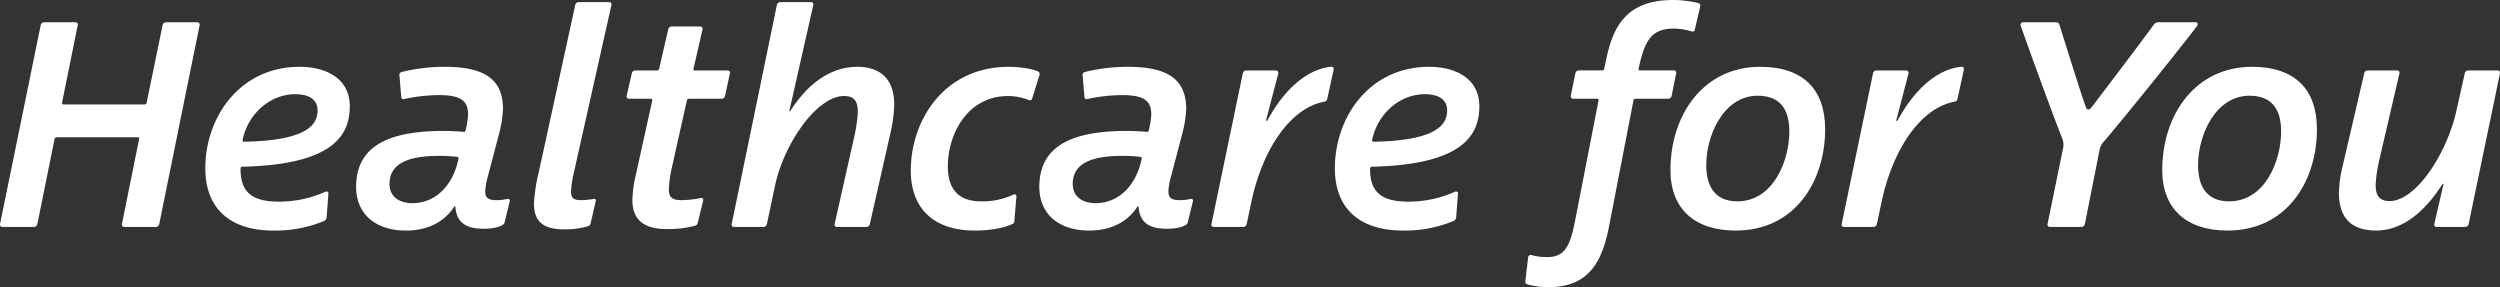 <svg xmlns="http://www.w3.org/2000/svg" width="900" height="103.364" viewBox="0 0 900 103.364">
  <rect x="0" y="0" width="900" height="103.364" fill="#333333" stroke="none"/>
  <g id="グループ_2356" data-name="グループ 2356" transform="translate(-270 -5793.852)">
    <g id="グループ_2355" data-name="グループ 2355" transform="translate(270 5793.853)">
      <path id="パス_3109" data-name="パス 3109" d="M316.3,401.3h11.163a.833.833,0,0,1,.865,1.088L313.807,473.9a1.285,1.285,0,0,1-1.3,1.082H301.243a.832.832,0,0,1-.87-1.082l6.176-30.555c.111-.435,0-.653-.435-.653H276.97a.82.82,0,0,0-.865.653L269.929,473.9a1.292,1.292,0,0,1-1.3,1.082H257.36a.832.832,0,0,1-.87-1.082l14.628-71.509a1.293,1.293,0,0,1,1.3-1.088H283.58a.831.831,0,0,1,.865,1.088l-5.635,27.844c-.106.43.111.647.541.647H308.5a.723.723,0,0,0,.764-.647L315,402.389a1.285,1.285,0,0,1,1.3-1.088" transform="translate(-256.47 -393.284)" fill="#fff"/>
      <path id="パス_3110" data-name="パス 3110" d="M283.082,441.161c0,8.563,4.435,11.7,13.864,11.7a40.57,40.57,0,0,0,16.691-3.576c.435-.218,1.188,0,1.077.647l-.642,8.563a1.642,1.642,0,0,1-.87,1.3,45.451,45.451,0,0,1-18.421,3.465c-14.193,0-24.379-6.823-24.379-22.427,0-18.421,12.457-36.513,33.908-36.513,9.762,0,18.1,4.335,18.1,14.193,0,10.51-6.07,21.021-38.683,21.78-.541,0-.642.324-.642.865m.759-10.617c-.117.435,0,.759.536.759,21.886-.43,26.443-5.741,26.443-11.264,0-4.123-3.358-5.852-8.022-5.852-9.21,0-17.01,7.152-18.957,16.357" transform="translate(-196.485 -380.268)" fill="#fff"/>
      <path id="パス_3111" data-name="パス 3111" d="M327.111,449.071c0,2.17.759,3.253,4.011,3.253a17.265,17.265,0,0,0,3.9-.435c.759-.106,1.082.217.865.976l-1.836,7.587c-.223,1.082-3.252,2.165-7.481,2.165-6.611,0-9.752-2.382-10.187-7.8,0-.329-.324-.329-.541,0-3.247,4.982-8.988,8.447-17.227,8.447-11.375,0-17.981-6.282-17.981-15.71,0-15.057,12.24-20.15,31.526-20.15,2.817,0,5.746.217,7.258.323.435,0,.541-.106.653-.647a31.738,31.738,0,0,0,.865-5.528c0-4.441-1.841-7.046-10.4-7.046a59.447,59.447,0,0,0-12.569,1.411c-.541.111-.976,0-1.082-.653l-.653-7.8c-.106-.758.217-1.082.87-1.3a64.741,64.741,0,0,1,15.381-1.841c14.193,0,21.021,4.335,21.021,15.169a40.911,40.911,0,0,1-1.406,8.887l-4.122,15.71a23.144,23.144,0,0,0-.865,4.982m-9.64-11.593c.106-.435,0-.653-.653-.759a50.922,50.922,0,0,0-6.611-.324c-10.511,0-17.551,2.6-17.551,10.076,0,4.658,3.576,6.934,8.234,6.934,8.017,0,14.521-5.958,16.58-15.927" transform="translate(-152.43 -380.268)" fill="#fff"/>
      <path id="パス_3112" data-name="パス 3112" d="M292.7,472.524a57.8,57.8,0,0,1,1.629-10.94l13.216-60.569a1.285,1.285,0,0,1,1.3-1.082h10.834c.759,0,1.082.435.87,1.188l-13.333,59.487a41.3,41.3,0,0,0-1.188,7.587c0,2.271.976,3.029,3.682,3.029a30.716,30.716,0,0,0,4.552-.435c.541-.106.87.218.653.87l-1.846,8.017a1.412,1.412,0,0,1-1.082.976,28.5,28.5,0,0,1-8.452,1.082c-7.258,0-10.834-2.6-10.834-9.211" transform="translate(-100.466 -399.174)" fill="#fff"/>
      <path id="パス_3113" data-name="パス 3113" d="M314.182,460.2c0,3.035,1.406,3.9,4.542,3.9a37.581,37.581,0,0,0,6.94-.759c.647-.106,1.082.218.865.976l-1.952,8.017a1.262,1.262,0,0,1-.971.976,36.718,36.718,0,0,1-10.3,1.194c-7.147,0-12.24-2.6-12.24-10.4a45.058,45.058,0,0,1,1.406-9.858l5.746-26c.106-.435-.111-.647-.546-.647h-7.8a.834.834,0,0,1-.865-1.088l1.841-8.017a1.28,1.28,0,0,1,1.3-1.082h7.693a.829.829,0,0,0,.87-.653l3.247-14.087a1.289,1.289,0,0,1,1.3-1.082h10.187a.829.829,0,0,1,.865,1.082l-3.247,14.087c-.111.435,0,.653.43.653H335.3a.832.832,0,0,1,.87,1.082l-1.735,8.017a1.334,1.334,0,0,1-1.411,1.088H321.435a.717.717,0,0,0-.759.647l-5.306,23.727a44.728,44.728,0,0,0-1.188,8.234" transform="translate(-73.404 -392.053)" fill="#fff"/>
      <path id="パス_3114" data-name="パス 3114" d="M354.565,480.87H344.06a.83.83,0,0,1-.87-1.082l7.046-31.314a56.836,56.836,0,0,0,1.3-8.887c0-3.9-1.194-5.847-4.987-5.847-9.64,0-21.451,16.792-24.809,32.179l-2.929,13.869a1.285,1.285,0,0,1-1.3,1.082H307a.831.831,0,0,1-.865-1.082l16.251-78.767a1.292,1.292,0,0,1,1.3-1.087h10.945a.833.833,0,0,1,.865,1.087l-8.558,37.813c-.111.323,0,.753.435.106,6.5-10.182,14.84-15.71,23.944-15.71,9.21,0,13.322,5.311,13.322,13.54a50.4,50.4,0,0,1-1.188,9.534l-7.582,33.484a1.294,1.294,0,0,1-1.305,1.082" transform="translate(-42.718 -399.174)" fill="#fff"/>
      <path id="パス_3115" data-name="パス 3115" d="M341.243,463.264c-14.41,0-22.973-7.693-22.973-21.562,0-18.31,12.139-37.378,35.219-37.378,3.465,0,7.905.541,10.511,1.624a1.113,1.113,0,0,1,.541,1.517l-2.6,8.346a.889.889,0,0,1-1.3.43,20.752,20.752,0,0,0-7.364-1.406c-14.41,0-21.673,13.434-21.673,25.35,0,7.476,3.252,12.569,11.922,12.569a26.439,26.439,0,0,0,11.593-2.382c.541-.324,1.188-.111,1.188.541l-.759,8.882a1.09,1.09,0,0,1-.647,1.088c-3.576,1.73-9.1,2.382-13.651,2.382" transform="translate(9.616 -380.268)" fill="#fff"/>
      <path id="パス_3116" data-name="パス 3116" d="M373.468,449.071c0,2.17.759,3.253,4.011,3.253a17.264,17.264,0,0,0,3.9-.435c.759-.106,1.083.217.87.976l-1.841,7.587c-.223,1.082-3.252,2.165-7.481,2.165-6.605,0-9.752-2.382-10.181-7.8,0-.329-.329-.329-.547,0-3.247,4.982-8.988,8.447-17.227,8.447-11.375,0-17.981-6.282-17.981-15.71,0-15.057,12.24-20.15,31.531-20.15,2.812,0,5.741.217,7.253.323.435,0,.546-.106.653-.647a31.741,31.741,0,0,0,.865-5.528c0-4.441-1.841-7.046-10.4-7.046a59.448,59.448,0,0,0-12.569,1.411c-.541.111-.976,0-1.082-.653l-.653-7.8c-.106-.758.217-1.082.87-1.3a64.751,64.751,0,0,1,15.386-1.841c14.193,0,21.016,4.335,21.016,15.169a40.6,40.6,0,0,1-1.406,8.887l-4.122,15.71a23.142,23.142,0,0,0-.865,4.982m-9.64-11.593c.106-.435,0-.653-.653-.759a50.883,50.883,0,0,0-6.605-.324c-10.51,0-17.556,2.6-17.556,10.076,0,4.658,3.576,6.934,8.234,6.934,8.022,0,14.521-5.958,16.58-15.927" transform="translate(47.165 -380.268)" fill="#fff"/>
      <path id="パス_3117" data-name="パス 3117" d="M338.689,460.9l11.269-54.176a1.293,1.293,0,0,1,1.3-1.083h10.51a.89.89,0,0,1,.976,1.083L358.41,423.3c-.111.647.218.759.541.106,6.064-11.158,14.3-18.2,22.644-19.068.647-.106,1.194.218,1.088.976l-2.281,10.4a1.277,1.277,0,0,1-1.188,1.194c-12.463,2.382-22.321,17.662-26.22,36.3L351.37,460.9a1.288,1.288,0,0,1-1.3,1.082h-10.51a.828.828,0,0,1-.87-1.082" transform="translate(97.442 -380.284)" fill="#fff"/>
      <path id="パス_3118" data-name="パス 3118" d="M359.72,441.161c0,8.563,4.441,11.7,13.869,11.7a40.562,40.562,0,0,0,16.686-3.576c.435-.218,1.188,0,1.083.647l-.647,8.563a1.618,1.618,0,0,1-.87,1.3,45.426,45.426,0,0,1-18.416,3.465c-14.193,0-24.379-6.823-24.379-22.427,0-18.421,12.458-36.513,33.914-36.513,9.752,0,18.092,4.335,18.092,14.193,0,10.51-6.07,21.021-38.683,21.78-.541,0-.647.324-.647.865m.759-10.617c-.111.435,0,.759.541.759,21.891-.43,26.438-5.741,26.438-11.264,0-4.123-3.358-5.852-8.017-5.852-9.211,0-17.01,7.152-18.962,16.357" transform="translate(133.51 -380.268)" fill="#fff"/>
      <path id="パス_3119" data-name="パス 3119" d="M368.445,503.154a28.784,28.784,0,0,1-7.693-.976,1.034,1.034,0,0,1-.759-1.3l.976-8.34a.979.979,0,0,1,1.406-.87,19.539,19.539,0,0,0,5.635.653c6.5,0,8.234-4.552,9.969-13.545l8.346-42.8c.106-.43-.111-.647-.546-.647H377.22c-.647,0-.976-.435-.865-1.188l1.624-7.916a1.284,1.284,0,0,1,1.3-1.083h8.34a.711.711,0,0,0,.759-.647l.653-3.035c2.382-11.81,7.152-21.668,24.056-21.668a39.691,39.691,0,0,1,9.1,1.082c.647.218.865.541.759,1.194l-1.953,8.34c-.106.759-.647.865-1.3.653a22.466,22.466,0,0,0-6.282-.976c-7.476,0-10.076,3.682-12.139,12.134l-.541,2.276c-.106.435.111.647.541.647H413.41a.829.829,0,0,1,.865,1.083l-1.623,8.022a1.289,1.289,0,0,1-1.3,1.083h-11.7a.721.721,0,0,0-.759.647l-8.776,45.294c-2.382,12.028-6.823,21.886-21.668,21.886" transform="translate(189.148 -399.79)" fill="#fff"/>
      <path id="パス_3120" data-name="パス 3120" d="M425.5,426.755c0,18.633-10.728,36.513-32.179,36.513-14.845,0-23.509-7.8-23.509-21.78,0-19.938,11.916-37.166,32.285-37.166,15.71,0,23.4,8.346,23.4,22.432m-12.893.865c0-6.5-2.165-12.893-11.38-12.893-12.134,0-18.522,13.98-18.522,25.027,0,7.046,2.706,13,11.158,13,13,0,18.745-14.628,18.745-25.138" transform="translate(231.554 -380.273)" fill="#fff"/>
      <path id="パス_3121" data-name="パス 3121" d="M381.452,460.9l11.269-54.176a1.285,1.285,0,0,1,1.3-1.083h10.51a.89.89,0,0,1,.976,1.083l-4.34,16.58c-.106.647.217.759.546.106,6.064-11.158,14.3-18.2,22.644-19.068.647-.106,1.194.218,1.083.976l-2.276,10.4a1.282,1.282,0,0,1-1.194,1.194c-12.458,2.382-22.315,17.662-26.22,36.3l-1.623,7.693a1.28,1.28,0,0,1-1.3,1.082h-10.51a.827.827,0,0,1-.865-1.082" transform="translate(281.563 -380.284)" fill="#fff"/>
      <path id="パス_3122" data-name="パス 3122" d="M443.263,401.3h13.328c.647,0,.976.546.541,1.305-6.934,9.094-25.462,32.067-33.261,41.278a6.442,6.442,0,0,0-1.953,3.794l-5.2,26.22a1.288,1.288,0,0,1-1.3,1.082H404.15a.832.832,0,0,1-.87-1.082L408.7,447.46a6.671,6.671,0,0,0-.218-4.552c-3.465-8.669-11.7-31.314-14.845-40.3a.917.917,0,0,1,.87-1.305H406.1c.865,0,1.3.218,1.512,1.088,2.711,8.664,6.611,21.127,9.1,28.491.541,1.517.759,1.841,1.189,1.841s.759-.106,1.846-1.624c5.741-7.582,15.6-20.479,21.774-28.926a1.861,1.861,0,0,1,1.735-.87" transform="translate(333.844 -393.284)" fill="#fff"/>
      <path id="パス_3123" data-name="パス 3123" d="M458.873,426.755c0,18.633-10.728,36.513-32.179,36.513-14.845,0-23.509-7.8-23.509-21.78,0-19.938,11.916-37.166,32.285-37.166,15.71,0,23.4,8.346,23.4,22.432m-12.893.865c0-6.5-2.165-12.893-11.375-12.893-12.139,0-18.527,13.98-18.527,25.027,0,7.046,2.706,13,11.158,13,13,0,18.745-14.628,18.745-25.138" transform="translate(375.228 -380.273)" fill="#fff"/>
      <path id="パス_3124" data-name="パス 3124" d="M425.572,404.569h10.511a.829.829,0,0,1,.865,1.082l-7.258,31.2a50.853,50.853,0,0,0-1.3,9c0,3.9,1.517,5.741,4.982,5.741,9.646,0,20.8-17.339,24.162-32.831l2.929-13.11a1.283,1.283,0,0,1,1.295-1.082h10.51a.832.832,0,0,1,.87,1.082l-11.269,54.176a1.288,1.288,0,0,1-1.3,1.082H450.381a.829.829,0,0,1-.865-1.082l3.247-14.086c.111-.43-.106-.647-.43-.106-6.5,10.182-14.628,16.575-23.727,16.575-9.752,0-13.434-5.417-13.434-13.54a43.677,43.677,0,0,1,1.3-9.534l7.8-33.484a1.284,1.284,0,0,1,1.3-1.082" transform="translate(426.844 -379.213)" fill="#fff"/>
    </g>
  </g>
</svg>
